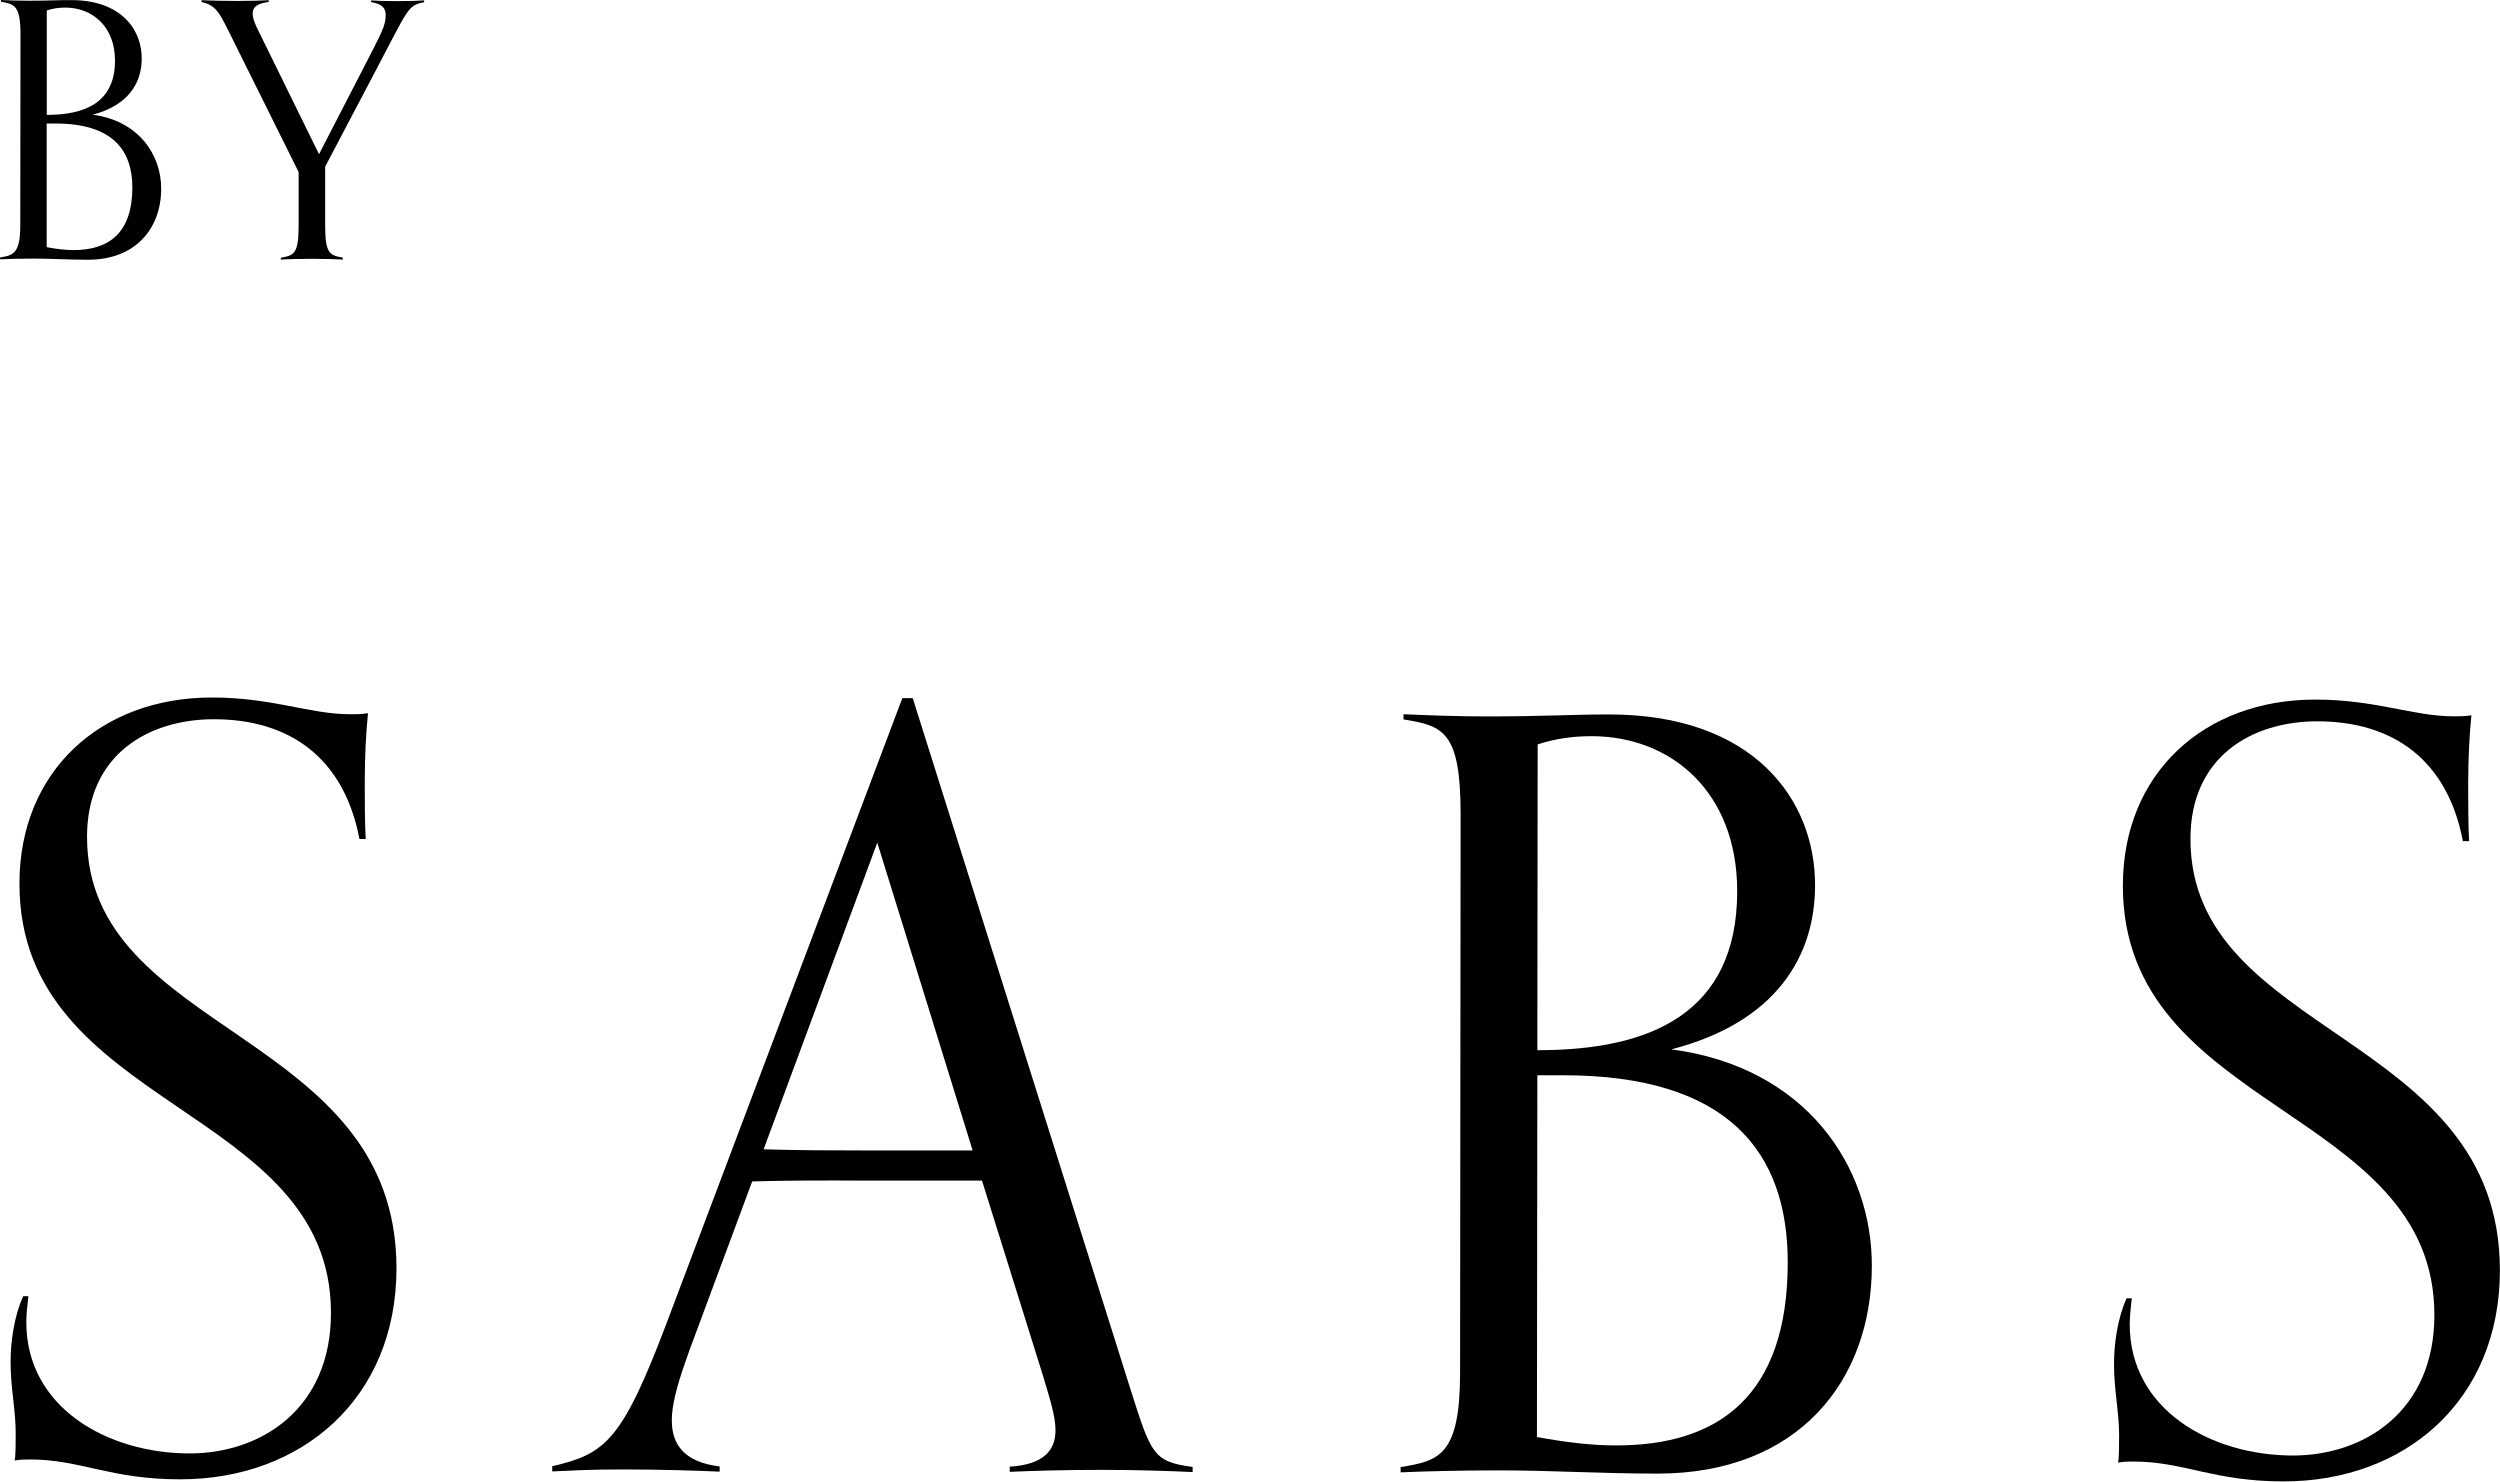 <svg id="Layer_2" data-name="Layer 2" xmlns="http://www.w3.org/2000/svg" viewBox="0 0 240.43 142.48">
  <defs>
    <style>
      .cls-1 {
        stroke-width: 0px;
      }
    </style>
  </defs>
  <g id="Layer_2-2" data-name="Layer 2">
    <g id="Logo_Vertical_l_By_Sabs" data-name="Logo Vertical l By Sabs">
      <g>
        <path class="cls-1" d="m2.73,124.66c-.1.9-.2,1.7-.2,2.5,0,8.2,7.79,12.61,15.69,12.62,6.9,0,13.6-4.29,13.61-13.49.02-20-29.98-19.53-29.96-41.33.01-10.8,7.82-17.89,18.52-17.88,5.8,0,9.4,1.61,13.3,1.61.6,0,1.1,0,1.7-.1-.2,2.1-.3,3.9-.31,6.6,0,1.5,0,4,.09,5.5h-.6c-1.49-7.8-6.69-11.51-13.99-11.52-6.3,0-12.2,3.39-12.21,11.29-.02,19.1,29.78,18.63,29.76,41.53-.01,12.5-9.12,20.29-20.82,20.28-6.7,0-9.6-1.91-14.4-1.91-.6,0-.9,0-1.5.1.1-.5.1-1.7.1-2.6,0-2.3-.5-4.4-.49-6.9,0-1.8.3-4.3,1.21-6.3h.5Z"></path>
        <path class="cls-1" d="m114.71,141.57c-2.1-.1-5.3-.21-8.7-.21-3.7,0-6.7.09-8.9.19v-.5c3.3-.2,4.4-1.6,4.4-3.5,0-1.4-.6-3.2-1.19-5.2l-5.88-18.81h-11.5c-3.6-.02-7.1-.02-10.6.08l-6.02,16.2c-.9,2.5-1.71,4.9-1.71,6.8,0,2.3,1.2,4,4.6,4.41v.5c-2.2-.1-5.6-.21-9.3-.21-3.4,0-4.7.1-6.8.19v-.5c5.1-1.19,6.7-2.39,11.01-13.79l22.66-60.08h1s20.93,66.43,20.93,66.43c2,6.3,2.19,7,5.99,7.51v.5Zm-30.34-60.53l-10.93,29.49c3.2.1,6.3.11,9.5.11h10.6s-9.17-29.6-9.17-29.6Z"></path>
        <path class="cls-1" d="m134.71,141.09c3.7-.6,5.7-1.09,5.71-9.09l.05-53.7c0-8-1.69-8.5-5.49-9.11v-.5c2.2.1,5.3.21,8,.21,5.5,0,8.2-.19,11.8-.19,13.9.01,19.79,8.22,19.78,16.42,0,6.9-3.81,13.2-13.82,15.79,13,1.71,19.29,11.32,19.28,20.82-.01,11.1-7.12,19.99-20.62,19.98-5.6,0-9.9-.31-15.3-.31-3.7,0-7.2.09-9.4.19v-.5Zm13.14-37.69l-.04,34.8c2.7.5,5.2.81,7.6.81,9.9.01,16.51-4.78,16.52-17.58.01-10.7-5.78-18.01-21.58-18.02h-2.5Zm0-2.4c10.8.01,19.21-3.48,19.22-15.28,0-9.6-6.38-14.91-13.99-14.92-1.7,0-3.4.2-5.2.79l-.03,29.4Z"></path>
        <path class="cls-1" d="m205.02,124.86c-.1.9-.2,1.7-.2,2.5,0,8.2,7.79,12.61,15.69,12.62,6.9,0,13.6-4.29,13.61-13.49.02-20-29.98-19.53-29.96-41.33.01-10.8,7.82-17.89,18.52-17.88,5.8,0,9.4,1.61,13.3,1.61.6,0,1.1,0,1.7-.1-.2,2.1-.3,3.9-.31,6.6,0,1.5,0,4,.09,5.5h-.6c-1.49-7.8-6.69-11.51-13.99-11.52-6.3,0-12.2,3.39-12.21,11.29-.02,19.1,29.78,18.63,29.76,41.53-.01,12.5-9.12,20.29-20.82,20.28-6.7,0-9.6-1.91-14.4-1.91-.6,0-.9,0-1.5.1.1-.5.1-1.7.1-2.6,0-2.3-.5-4.4-.49-6.9,0-1.8.3-4.3,1.21-6.3h.5Z"></path>
      </g>
      <g>
        <path class="cls-1" d="m0,24.76c1.27-.2,1.95-.37,1.95-3.11l.02-18.36C1.97.55,1.39.38.09.17v-.17c.75.04,1.81.07,2.74.07,1.88,0,2.8-.07,4.04-.06,4.75,0,6.77,2.81,6.76,5.62,0,2.36-1.3,4.51-4.72,5.4,4.44.59,6.6,3.87,6.59,7.12,0,3.79-2.43,6.84-7.05,6.83-1.92,0-3.39-.11-5.23-.11-1.26,0-2.46.03-3.21.07v-.17Zm4.49-12.89v11.9c.91.17,1.77.28,2.59.28,3.39,0,5.64-1.64,5.65-6.01,0-3.66-1.98-6.16-7.38-6.16h-.85Zm0-.82c3.69,0,6.57-1.19,6.57-5.22,0-3.28-2.18-5.1-4.78-5.1-.58,0-1.16.07-1.78.27v10.05Z"></path>
        <path class="cls-1" d="m32.96,24.96c-.72-.04-1.81-.07-2.97-.07-1.27,0-2.22.03-2.98.07v-.17c1.27-.24,1.71-.37,1.71-3.11v-5.13s-6.85-13.79-6.85-13.79c-.82-1.61-1.16-2.26-2.49-2.57V.02c.72.04,2.26.07,3.42.07,1.27,0,2.29-.03,3.04-.07v.17c-1.09.14-1.54.48-1.54,1.09,0,.44.17.96.65,1.88l5.73,11.67,4.25-8.24c1.82-3.55,2.16-4.1,2.16-5.16,0-.68-.38-1.06-1.4-1.23V.04c.75.04,1.23.07,2.5.07,1.16,0,1.88-.03,2.6-.07v.17c-1.61.34-1.44.48-4.79,6.83l-4.73,8.99v5.64c0,2.74.44,2.87,1.7,3.11v.17Z"></path>
      </g>
    </g>
  </g>
</svg>